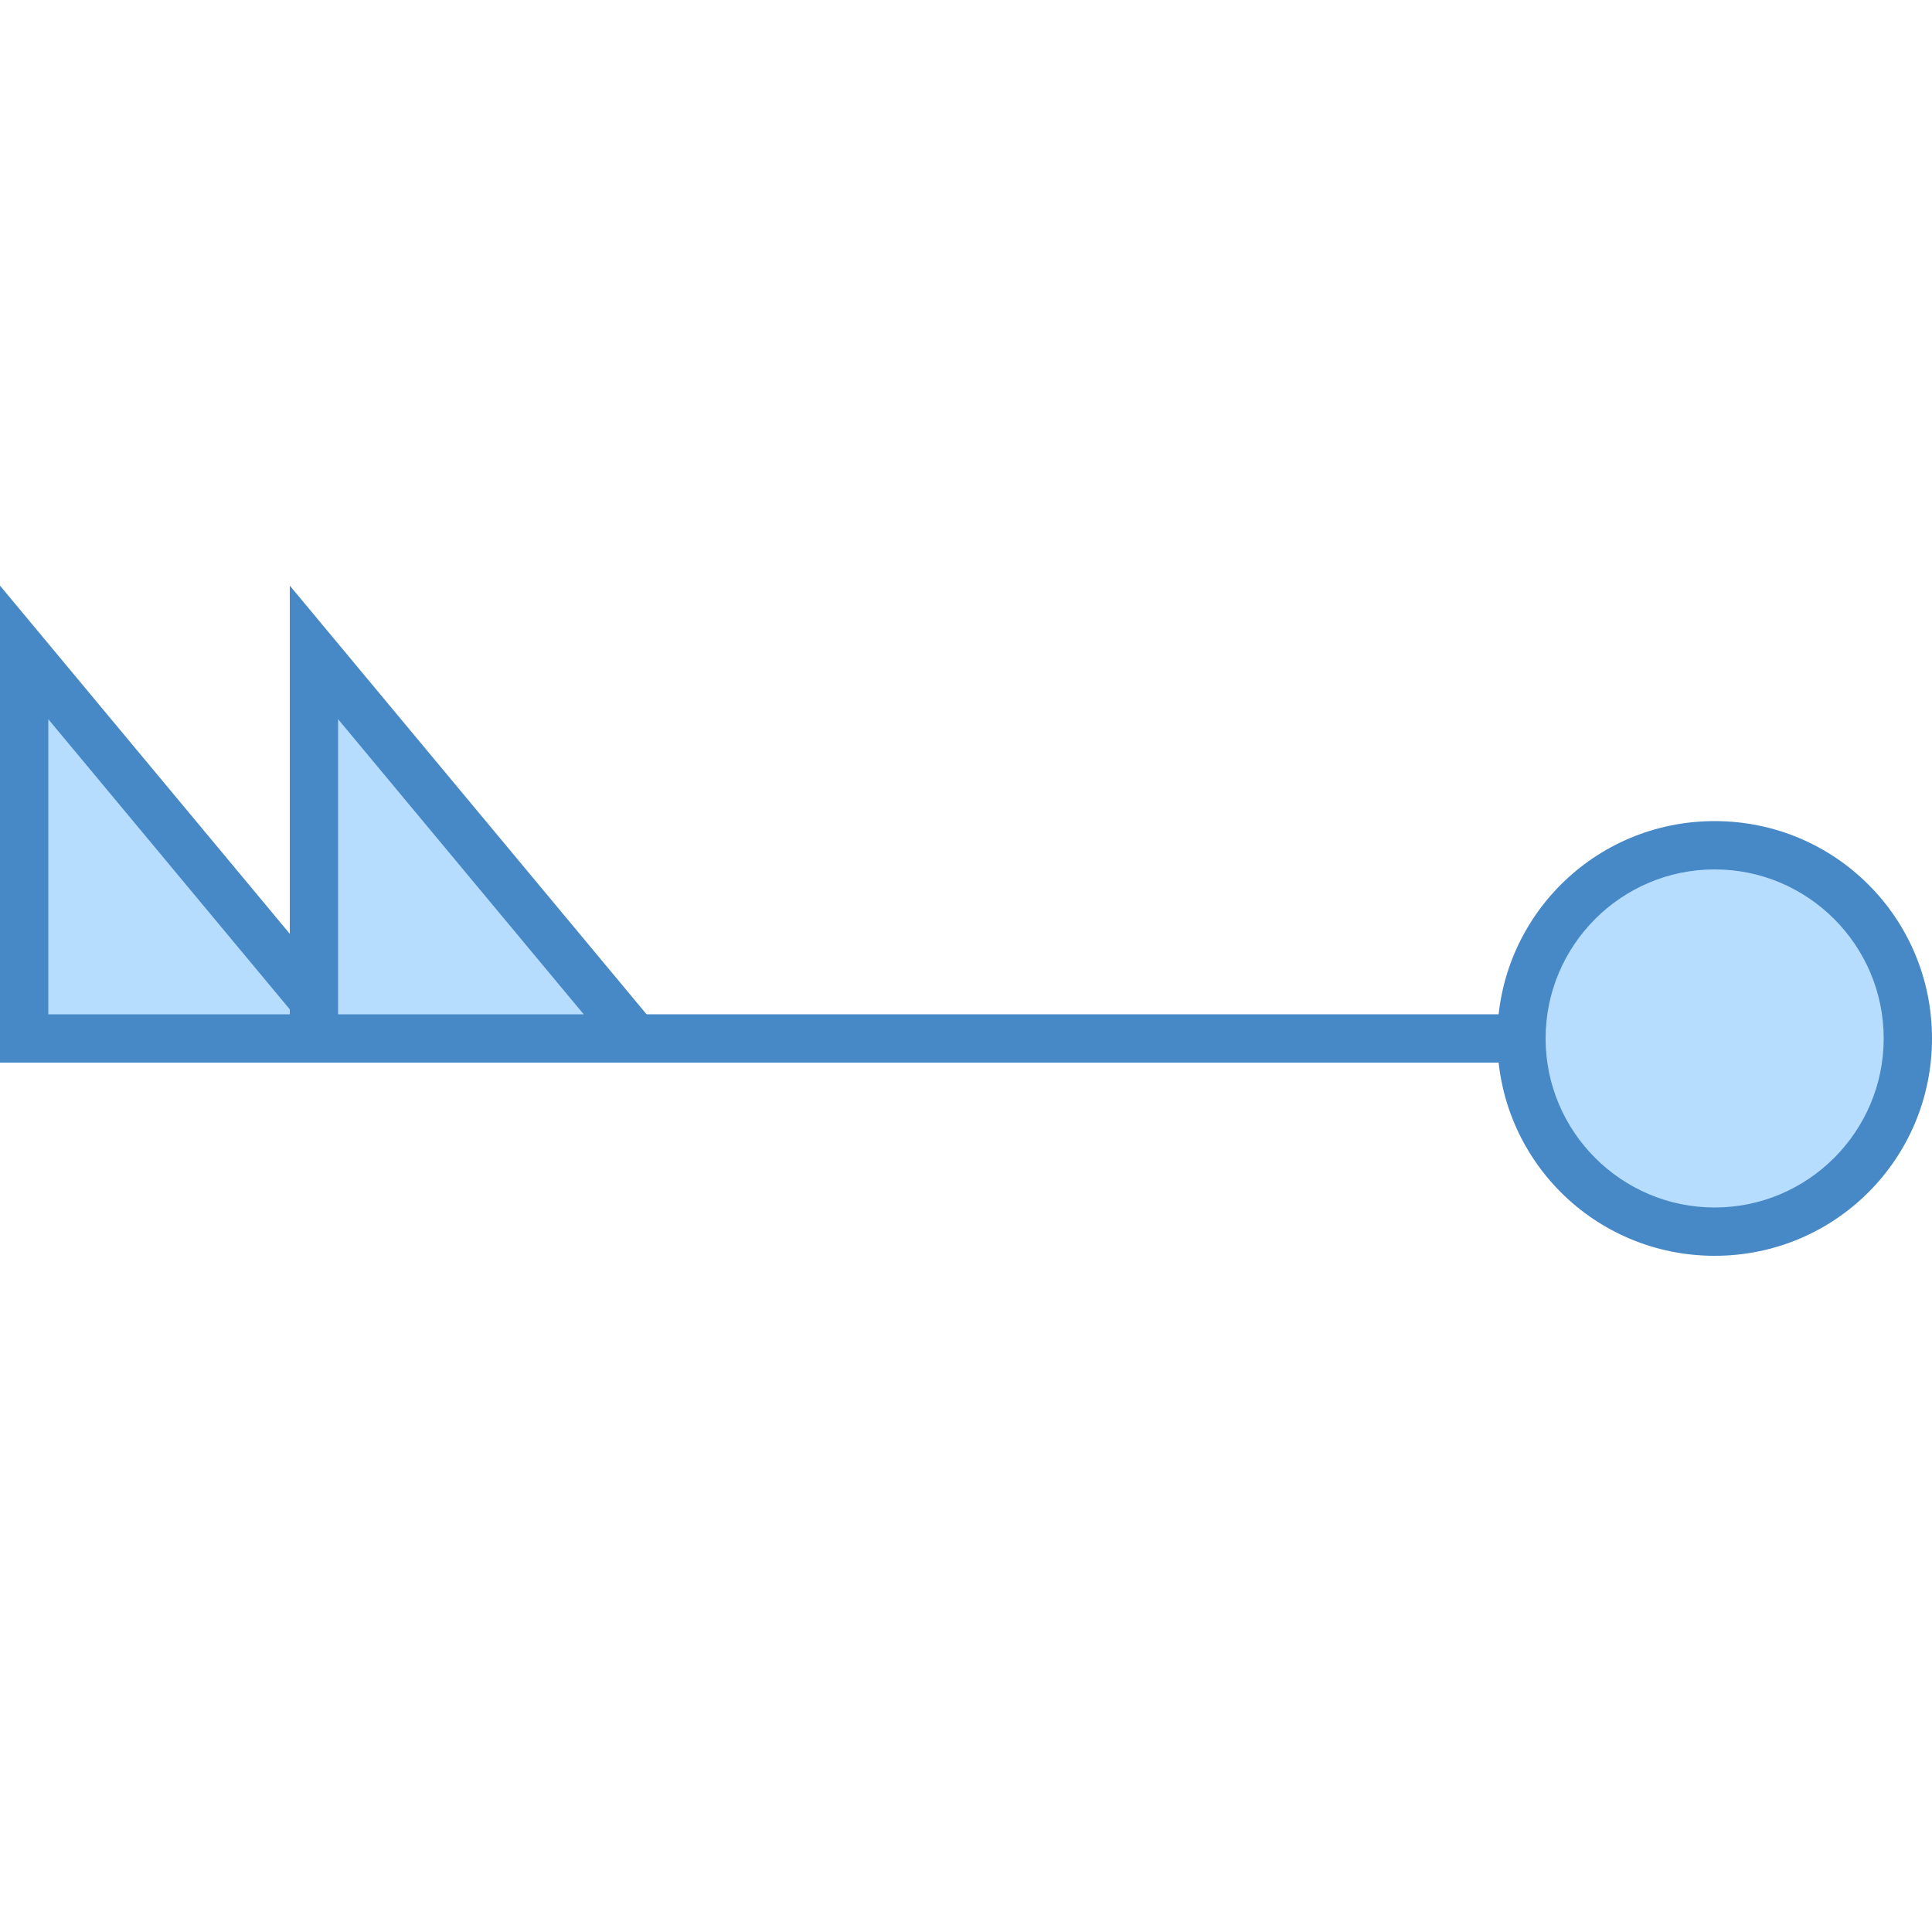 <?xml version="1.0" encoding="iso-8859-1"?>
<!-- Generator: Adobe Illustrator 21.0.2, SVG Export Plug-In . SVG Version: 6.00 Build 0)  -->
<svg xmlns="http://www.w3.org/2000/svg" xmlns:xlink="http://www.w3.org/1999/xlink" version="1.1" id="Layer_1" x="0px" y="0px" viewBox="0 0 40 40" style="enable-background:new 0 0 40 40;" xml:space="preserve">
<rect y="21" style="fill:#4788C7;" width="34" height="1"/>
<g>
	<polygon style="fill:#B6DCFE;" points="0.5,21.5 0.5,13.508 7.152,21.5  "/>
	<path style="fill:#4788C7;" d="M1,14.89L6.085,21H1V14.89 M0,12.125V22h8.219L0,12.125L0,12.125z"/>
</g>
<g>
	<polygon style="fill:#B6DCFE;" points="6.5,21.5 6.5,13.508 13.152,21.5  "/>
	<path style="fill:#4788C7;" d="M7,14.89L12.085,21H7V14.89 M6,12.125V22h8.219L6,12.125L6,12.125z"/>
</g>
<g>
	<circle style="fill:#B6DCFE;" cx="35.5" cy="21.5" r="4"/>
	<path style="fill:#4788C7;" d="M35.5,18c1.93,0,3.5,1.57,3.5,3.5S37.43,25,35.5,25S32,23.43,32,21.5S33.57,18,35.5,18 M35.5,17   c-2.492,0-4.5,2.008-4.5,4.5s2.008,4.5,4.5,4.5s4.5-2.008,4.5-4.5S37.992,17,35.5,17L35.5,17z"/>
</g>
</svg>
